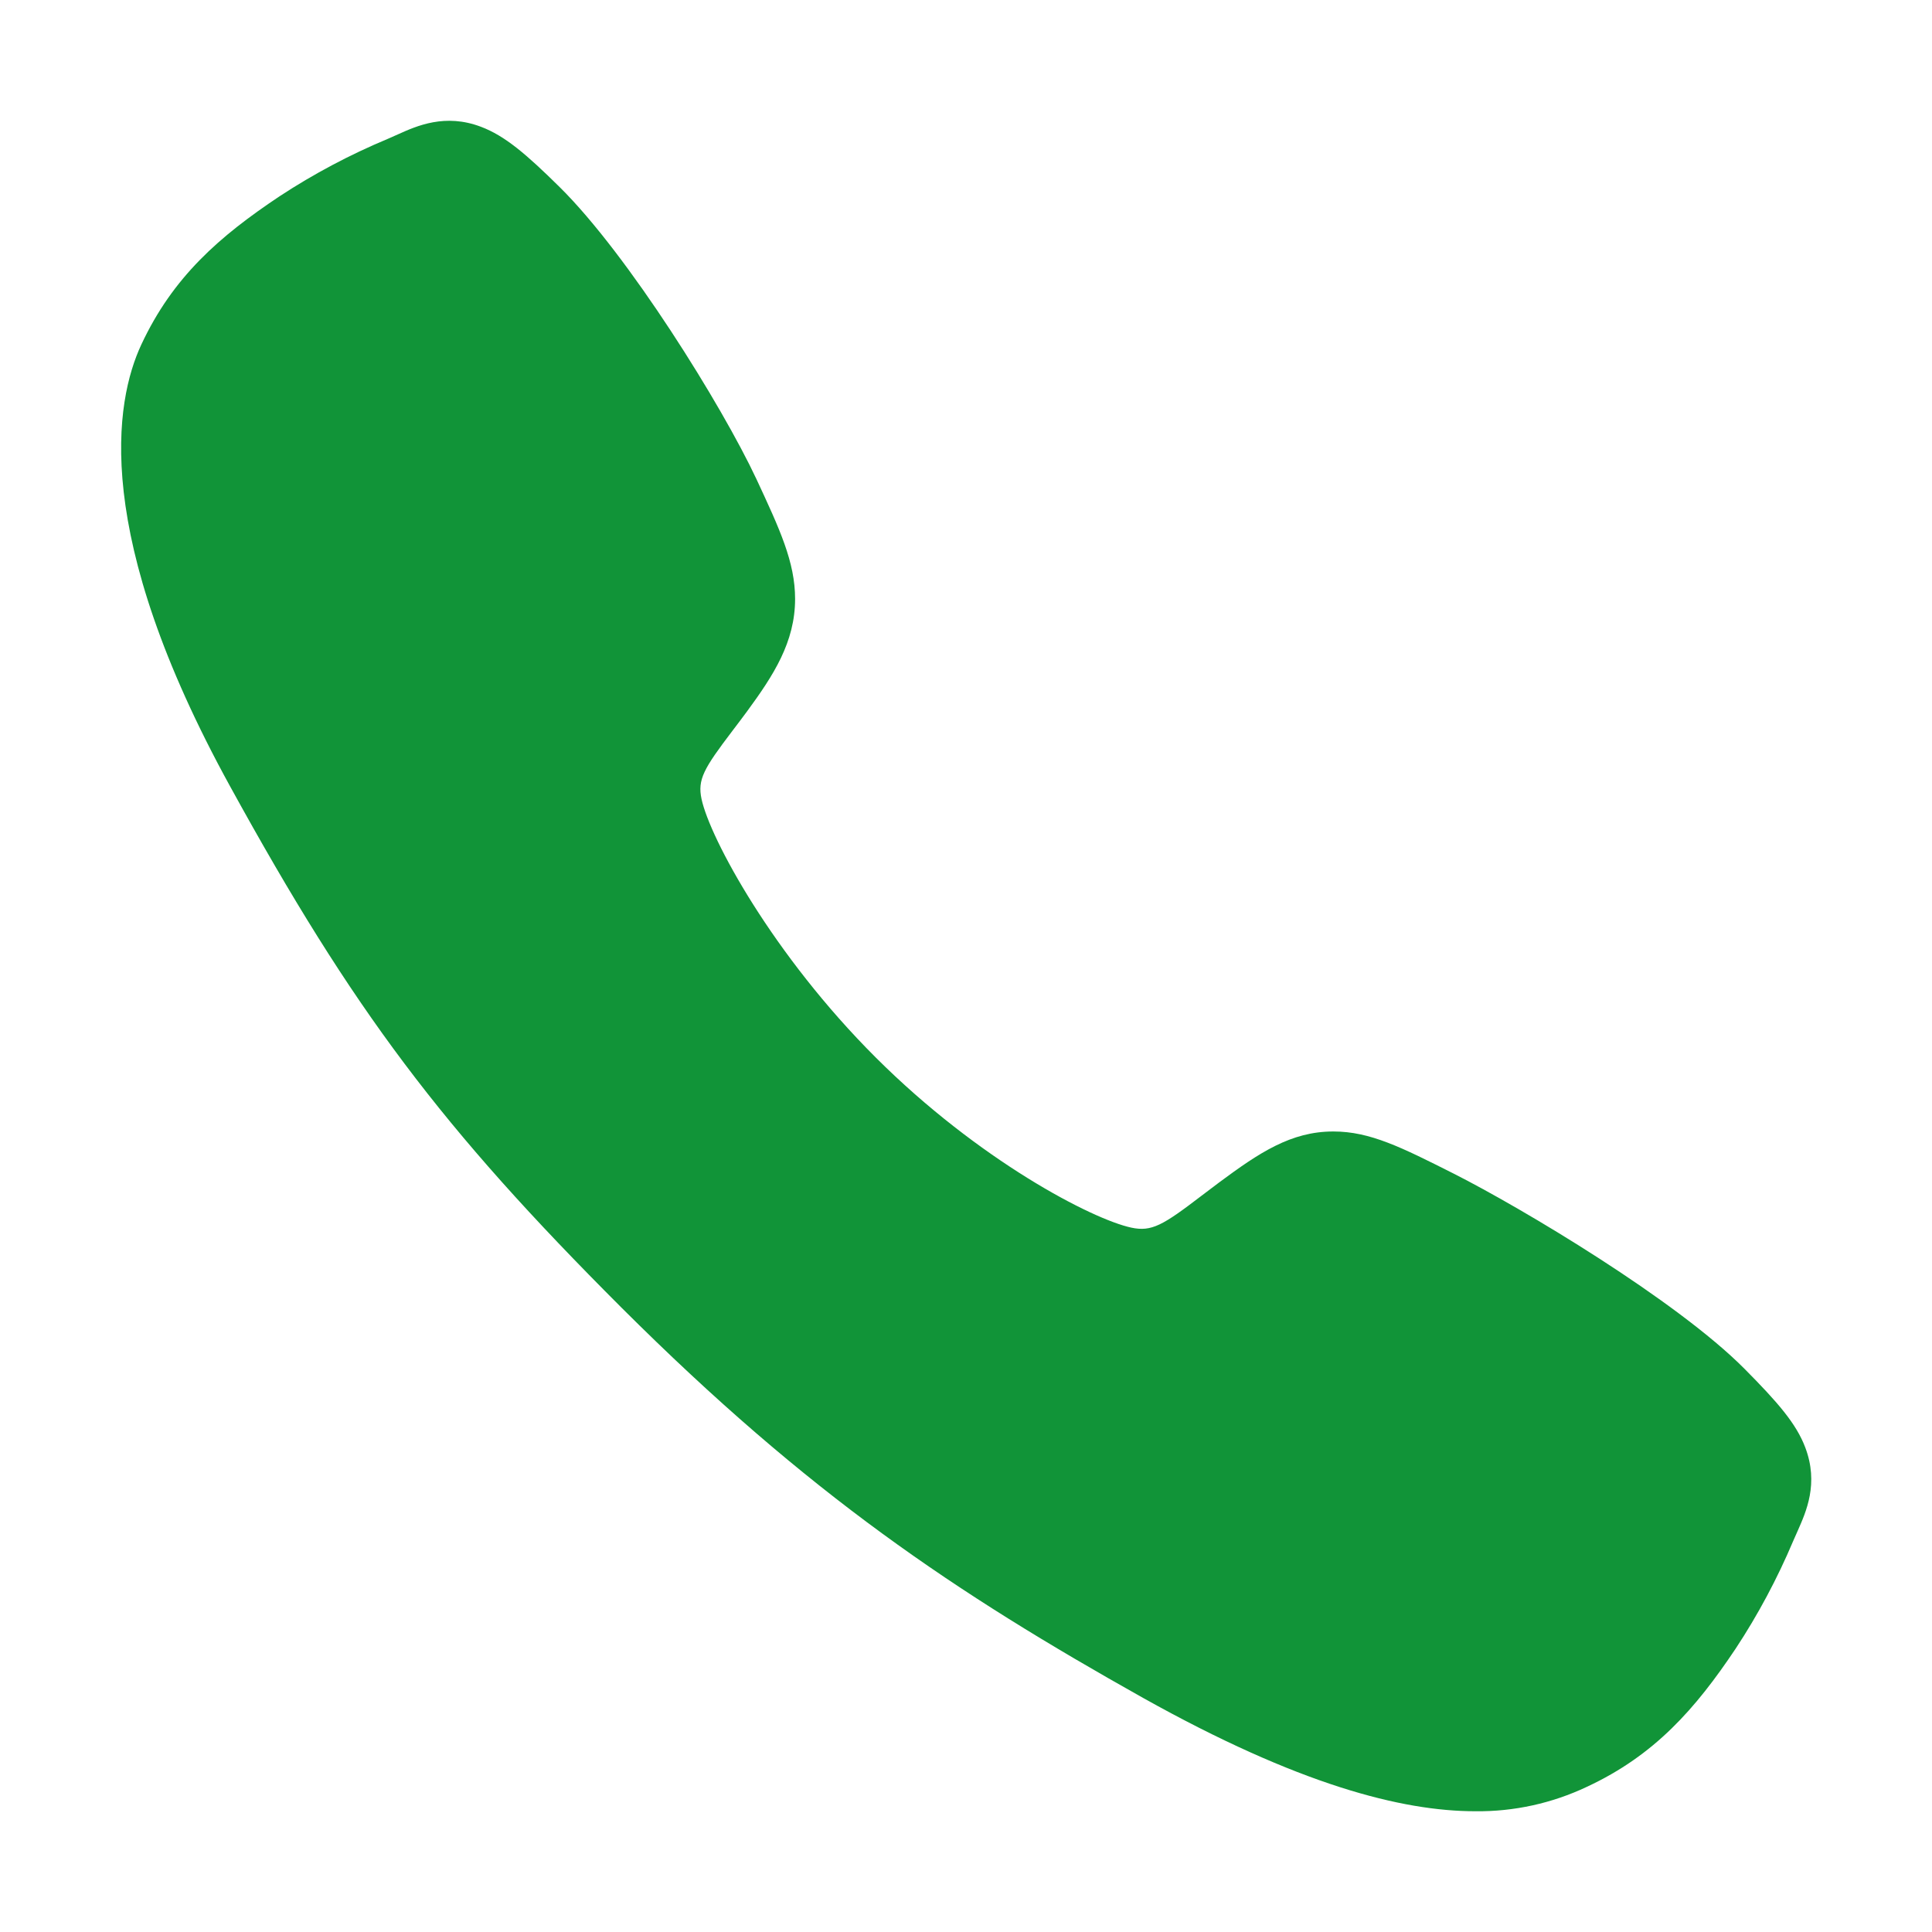 <?xml version="1.0" encoding="UTF-8"?> <svg xmlns="http://www.w3.org/2000/svg" width="26" height="26" viewBox="0 0 26 26" fill="none"> <path d="M19.855 24.375C18.864 24.375 17.472 24.017 15.387 22.852C12.851 21.43 10.89 20.117 8.368 17.602C5.937 15.172 4.754 13.599 3.098 10.585C1.227 7.183 1.546 5.4 1.902 4.637C2.327 3.726 2.953 3.181 3.763 2.641C4.223 2.339 4.71 2.081 5.218 1.869C5.268 1.847 5.316 1.826 5.358 1.807C5.609 1.694 5.99 1.523 6.472 1.706C6.794 1.827 7.082 2.074 7.532 2.518C8.454 3.428 9.715 5.455 10.181 6.45C10.493 7.121 10.7 7.564 10.7 8.06C10.7 8.642 10.408 9.09 10.053 9.574C9.986 9.665 9.92 9.752 9.856 9.836C9.47 10.344 9.385 10.491 9.441 10.753C9.554 11.28 10.398 12.847 11.786 14.232C13.174 15.617 14.697 16.408 15.225 16.521C15.498 16.579 15.648 16.491 16.172 16.09C16.247 16.033 16.325 15.974 16.405 15.914C16.947 15.512 17.374 15.227 17.942 15.227H17.945C18.439 15.227 18.862 15.441 19.563 15.794C20.477 16.256 22.564 17.5 23.48 18.424C23.925 18.873 24.174 19.159 24.295 19.481C24.478 19.965 24.306 20.344 24.194 20.598C24.175 20.64 24.154 20.686 24.132 20.738C23.918 21.244 23.659 21.73 23.356 22.189C22.816 22.996 22.269 23.621 21.356 24.046C20.887 24.268 20.374 24.381 19.855 24.375Z" fill="#119438"></path> </svg> 